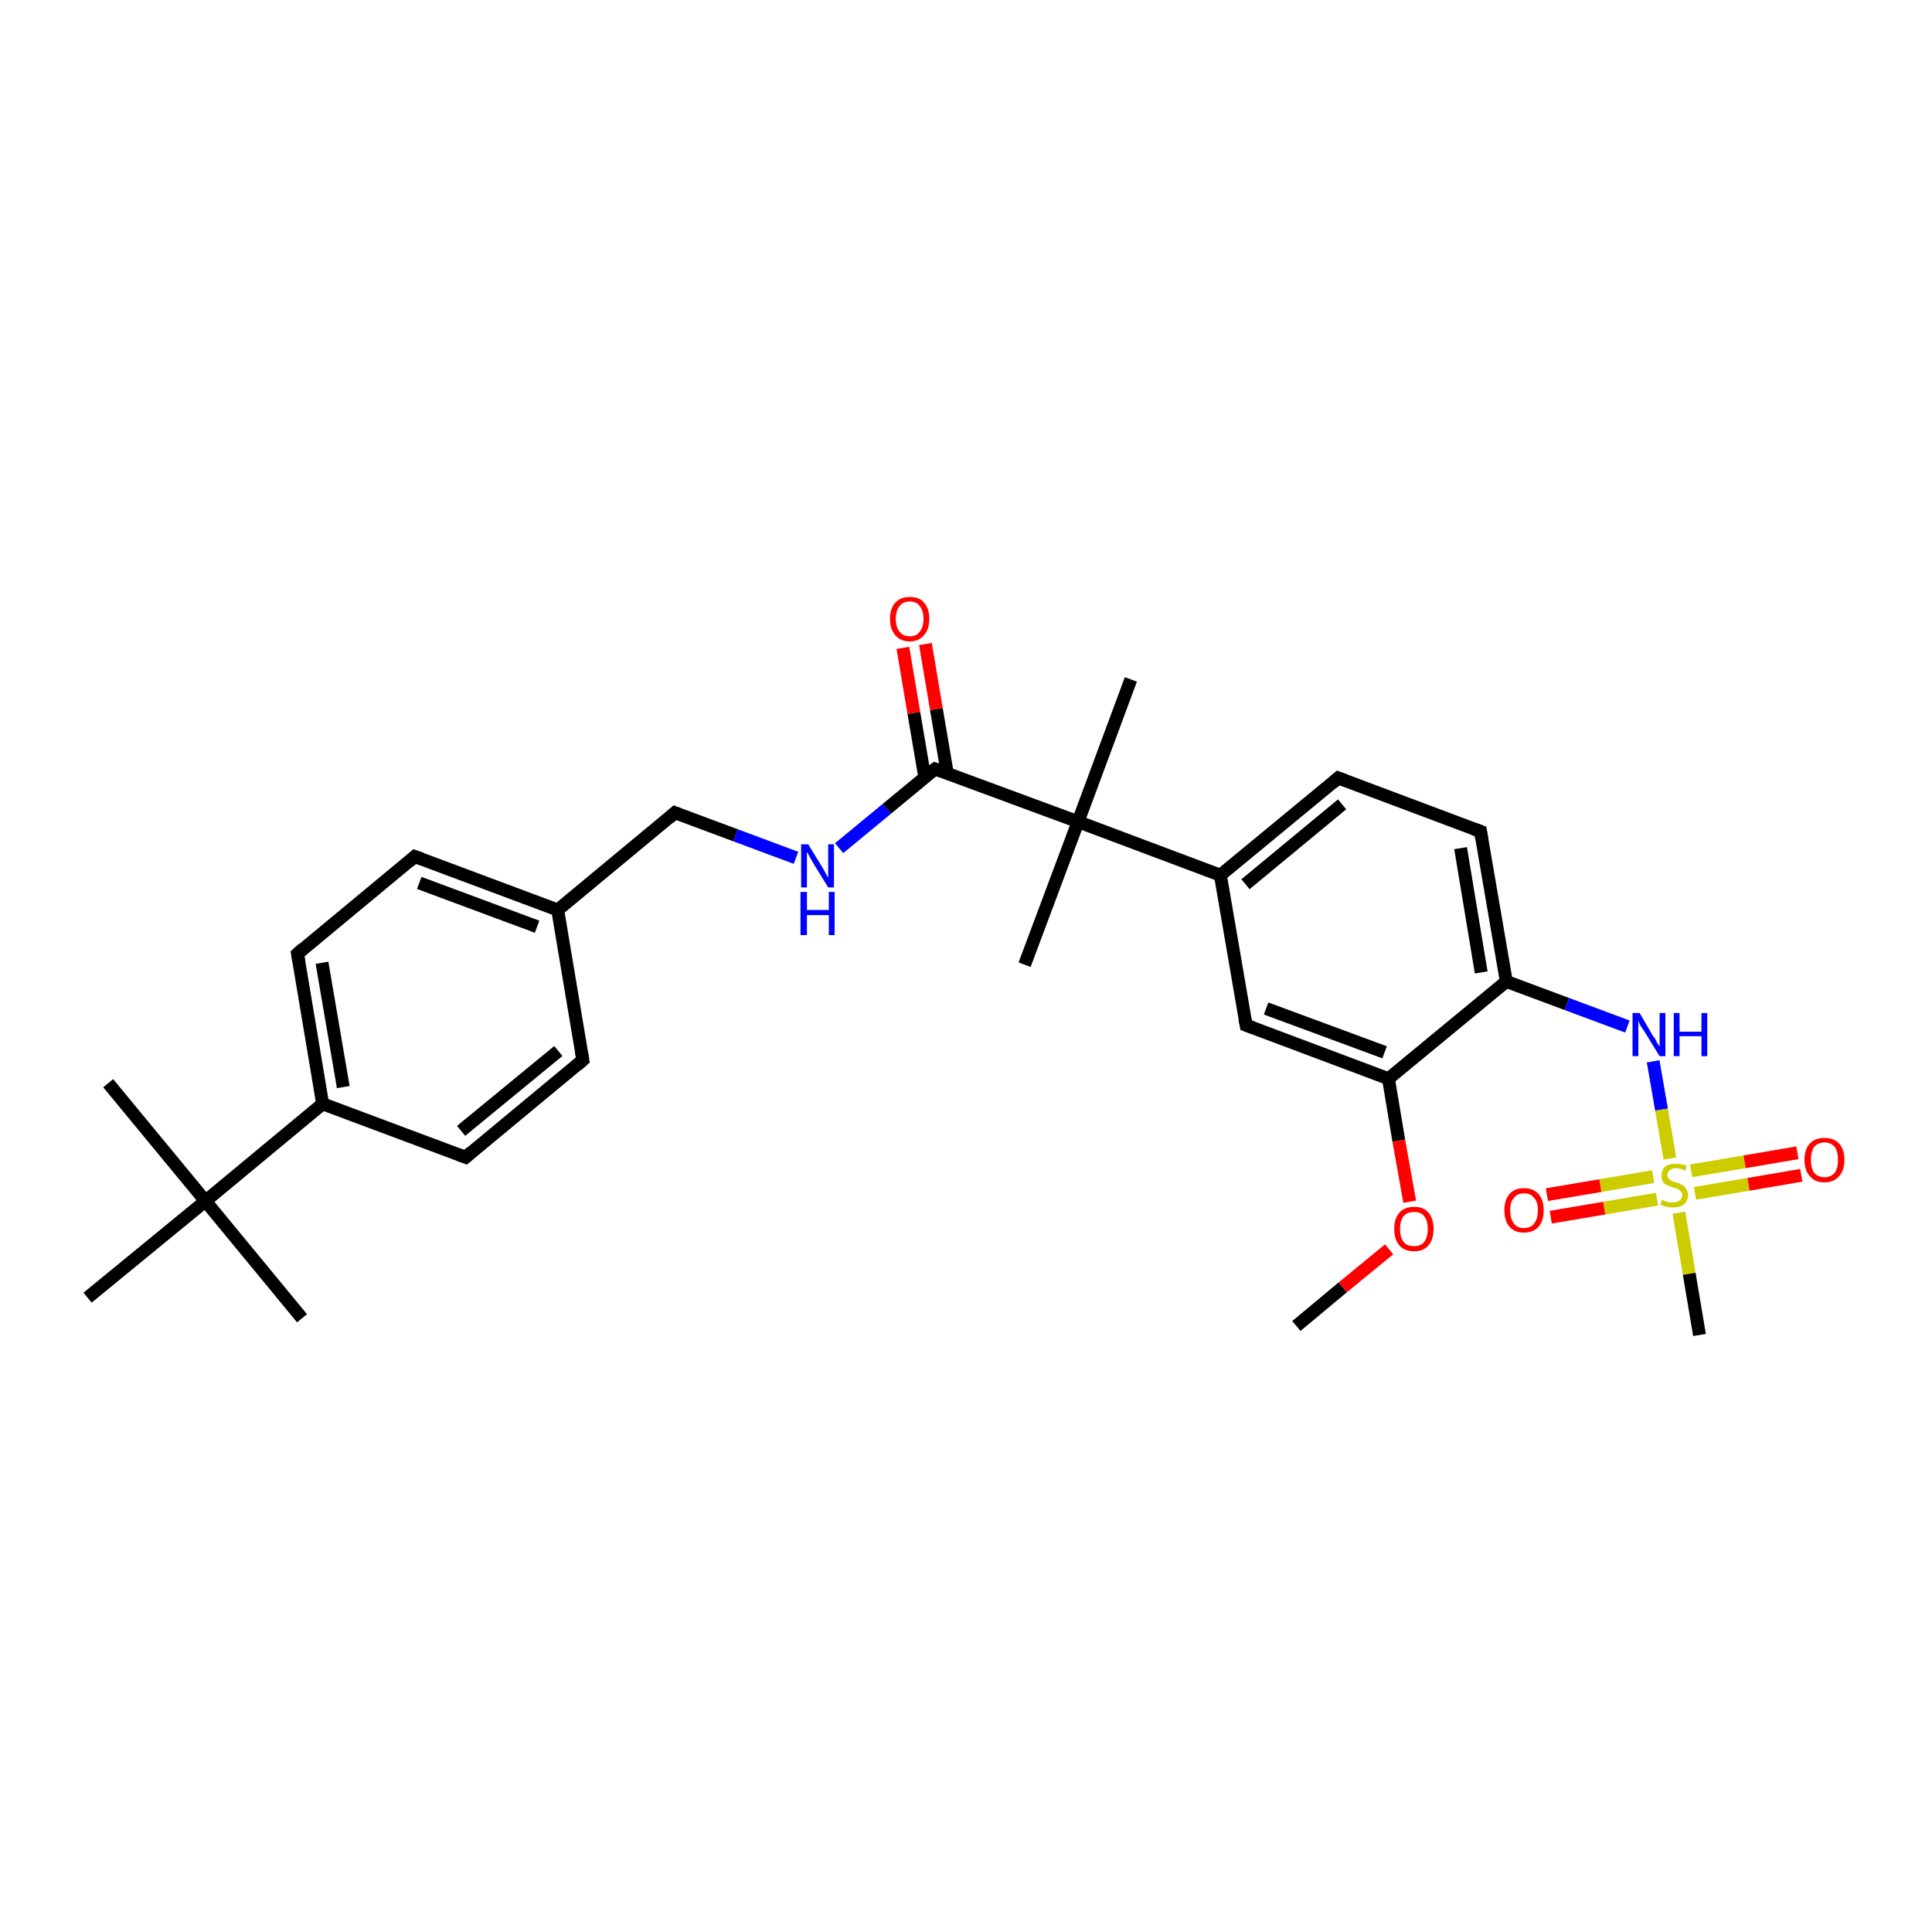 <?xml version='1.0' encoding='iso-8859-1'?>
<svg version='1.1' baseProfile='full'
              xmlns='http://www.w3.org/2000/svg'
                      xmlns:rdkit='http://www.rdkit.org/xml'
                      xmlns:xlink='http://www.w3.org/1999/xlink'
                  xml:space='preserve'
width='300px' height='300px' viewBox='0 0 300 300'>
<!-- END OF HEADER -->
<rect style='opacity:1.0;fill:#FFFFFF;stroke:none' width='300.0' height='300.0' x='0.0' y='0.0'> </rect>
<path class='bond-0 atom-0 atom-1' d='M 201.3,205.9 L 208.5,199.9' style='fill:none;fill-rule:evenodd;stroke:#000000;stroke-width:2.0px;stroke-linecap:butt;stroke-linejoin:miter;stroke-opacity:1' />
<path class='bond-0 atom-0 atom-1' d='M 208.5,199.9 L 215.7,194.0' style='fill:none;fill-rule:evenodd;stroke:#FF0000;stroke-width:2.0px;stroke-linecap:butt;stroke-linejoin:miter;stroke-opacity:1' />
<path class='bond-1 atom-1 atom-2' d='M 218.9,186.6 L 217.2,177.1' style='fill:none;fill-rule:evenodd;stroke:#FF0000;stroke-width:2.0px;stroke-linecap:butt;stroke-linejoin:miter;stroke-opacity:1' />
<path class='bond-1 atom-1 atom-2' d='M 217.2,177.1 L 215.6,167.5' style='fill:none;fill-rule:evenodd;stroke:#000000;stroke-width:2.0px;stroke-linecap:butt;stroke-linejoin:miter;stroke-opacity:1' />
<path class='bond-2 atom-2 atom-3' d='M 215.6,167.5 L 193.5,159.2' style='fill:none;fill-rule:evenodd;stroke:#000000;stroke-width:2.0px;stroke-linecap:butt;stroke-linejoin:miter;stroke-opacity:1' />
<path class='bond-2 atom-2 atom-3' d='M 215.0,163.4 L 196.6,156.6' style='fill:none;fill-rule:evenodd;stroke:#000000;stroke-width:2.0px;stroke-linecap:butt;stroke-linejoin:miter;stroke-opacity:1' />
<path class='bond-3 atom-3 atom-4' d='M 193.5,159.2 L 189.5,135.9' style='fill:none;fill-rule:evenodd;stroke:#000000;stroke-width:2.0px;stroke-linecap:butt;stroke-linejoin:miter;stroke-opacity:1' />
<path class='bond-4 atom-4 atom-5' d='M 189.5,135.9 L 207.8,120.8' style='fill:none;fill-rule:evenodd;stroke:#000000;stroke-width:2.0px;stroke-linecap:butt;stroke-linejoin:miter;stroke-opacity:1' />
<path class='bond-4 atom-4 atom-5' d='M 193.4,137.3 L 208.4,124.9' style='fill:none;fill-rule:evenodd;stroke:#000000;stroke-width:2.0px;stroke-linecap:butt;stroke-linejoin:miter;stroke-opacity:1' />
<path class='bond-5 atom-5 atom-6' d='M 207.8,120.8 L 229.9,129.1' style='fill:none;fill-rule:evenodd;stroke:#000000;stroke-width:2.0px;stroke-linecap:butt;stroke-linejoin:miter;stroke-opacity:1' />
<path class='bond-6 atom-6 atom-7' d='M 229.9,129.1 L 233.9,152.4' style='fill:none;fill-rule:evenodd;stroke:#000000;stroke-width:2.0px;stroke-linecap:butt;stroke-linejoin:miter;stroke-opacity:1' />
<path class='bond-6 atom-6 atom-7' d='M 226.8,131.7 L 230.0,151.0' style='fill:none;fill-rule:evenodd;stroke:#000000;stroke-width:2.0px;stroke-linecap:butt;stroke-linejoin:miter;stroke-opacity:1' />
<path class='bond-7 atom-7 atom-8' d='M 233.9,152.4 L 243.3,155.9' style='fill:none;fill-rule:evenodd;stroke:#000000;stroke-width:2.0px;stroke-linecap:butt;stroke-linejoin:miter;stroke-opacity:1' />
<path class='bond-7 atom-7 atom-8' d='M 243.3,155.9 L 252.7,159.4' style='fill:none;fill-rule:evenodd;stroke:#0000FF;stroke-width:2.0px;stroke-linecap:butt;stroke-linejoin:miter;stroke-opacity:1' />
<path class='bond-8 atom-8 atom-9' d='M 256.7,164.8 L 258.0,172.3' style='fill:none;fill-rule:evenodd;stroke:#0000FF;stroke-width:2.0px;stroke-linecap:butt;stroke-linejoin:miter;stroke-opacity:1' />
<path class='bond-8 atom-8 atom-9' d='M 258.0,172.3 L 259.3,179.9' style='fill:none;fill-rule:evenodd;stroke:#CCCC00;stroke-width:2.0px;stroke-linecap:butt;stroke-linejoin:miter;stroke-opacity:1' />
<path class='bond-9 atom-9 atom-10' d='M 260.7,188.3 L 262.3,197.8' style='fill:none;fill-rule:evenodd;stroke:#CCCC00;stroke-width:2.0px;stroke-linecap:butt;stroke-linejoin:miter;stroke-opacity:1' />
<path class='bond-9 atom-9 atom-10' d='M 262.3,197.8 L 263.9,207.3' style='fill:none;fill-rule:evenodd;stroke:#000000;stroke-width:2.0px;stroke-linecap:butt;stroke-linejoin:miter;stroke-opacity:1' />
<path class='bond-10 atom-9 atom-11' d='M 256.7,182.7 L 248.5,184.1' style='fill:none;fill-rule:evenodd;stroke:#CCCC00;stroke-width:2.0px;stroke-linecap:butt;stroke-linejoin:miter;stroke-opacity:1' />
<path class='bond-10 atom-9 atom-11' d='M 248.5,184.1 L 240.2,185.5' style='fill:none;fill-rule:evenodd;stroke:#FF0000;stroke-width:2.0px;stroke-linecap:butt;stroke-linejoin:miter;stroke-opacity:1' />
<path class='bond-10 atom-9 atom-11' d='M 257.3,186.2 L 249.1,187.6' style='fill:none;fill-rule:evenodd;stroke:#CCCC00;stroke-width:2.0px;stroke-linecap:butt;stroke-linejoin:miter;stroke-opacity:1' />
<path class='bond-10 atom-9 atom-11' d='M 249.1,187.6 L 240.8,189.0' style='fill:none;fill-rule:evenodd;stroke:#FF0000;stroke-width:2.0px;stroke-linecap:butt;stroke-linejoin:miter;stroke-opacity:1' />
<path class='bond-11 atom-9 atom-12' d='M 263.2,185.3 L 271.5,183.9' style='fill:none;fill-rule:evenodd;stroke:#CCCC00;stroke-width:2.0px;stroke-linecap:butt;stroke-linejoin:miter;stroke-opacity:1' />
<path class='bond-11 atom-9 atom-12' d='M 271.5,183.9 L 279.7,182.5' style='fill:none;fill-rule:evenodd;stroke:#FF0000;stroke-width:2.0px;stroke-linecap:butt;stroke-linejoin:miter;stroke-opacity:1' />
<path class='bond-11 atom-9 atom-12' d='M 262.6,181.8 L 270.9,180.4' style='fill:none;fill-rule:evenodd;stroke:#CCCC00;stroke-width:2.0px;stroke-linecap:butt;stroke-linejoin:miter;stroke-opacity:1' />
<path class='bond-11 atom-9 atom-12' d='M 270.9,180.4 L 279.1,179.0' style='fill:none;fill-rule:evenodd;stroke:#FF0000;stroke-width:2.0px;stroke-linecap:butt;stroke-linejoin:miter;stroke-opacity:1' />
<path class='bond-12 atom-4 atom-13' d='M 189.5,135.9 L 167.4,127.6' style='fill:none;fill-rule:evenodd;stroke:#000000;stroke-width:2.0px;stroke-linecap:butt;stroke-linejoin:miter;stroke-opacity:1' />
<path class='bond-13 atom-13 atom-14' d='M 167.4,127.6 L 159.1,149.8' style='fill:none;fill-rule:evenodd;stroke:#000000;stroke-width:2.0px;stroke-linecap:butt;stroke-linejoin:miter;stroke-opacity:1' />
<path class='bond-14 atom-13 atom-15' d='M 167.4,127.6 L 175.6,105.5' style='fill:none;fill-rule:evenodd;stroke:#000000;stroke-width:2.0px;stroke-linecap:butt;stroke-linejoin:miter;stroke-opacity:1' />
<path class='bond-15 atom-13 atom-16' d='M 167.4,127.6 L 145.2,119.4' style='fill:none;fill-rule:evenodd;stroke:#000000;stroke-width:2.0px;stroke-linecap:butt;stroke-linejoin:miter;stroke-opacity:1' />
<path class='bond-16 atom-16 atom-17' d='M 147.1,120.1 L 145.4,110.1' style='fill:none;fill-rule:evenodd;stroke:#000000;stroke-width:2.0px;stroke-linecap:butt;stroke-linejoin:miter;stroke-opacity:1' />
<path class='bond-16 atom-16 atom-17' d='M 145.4,110.1 L 143.7,100.0' style='fill:none;fill-rule:evenodd;stroke:#FF0000;stroke-width:2.0px;stroke-linecap:butt;stroke-linejoin:miter;stroke-opacity:1' />
<path class='bond-16 atom-16 atom-17' d='M 143.6,120.7 L 141.9,110.7' style='fill:none;fill-rule:evenodd;stroke:#000000;stroke-width:2.0px;stroke-linecap:butt;stroke-linejoin:miter;stroke-opacity:1' />
<path class='bond-16 atom-16 atom-17' d='M 141.9,110.7 L 140.2,100.6' style='fill:none;fill-rule:evenodd;stroke:#FF0000;stroke-width:2.0px;stroke-linecap:butt;stroke-linejoin:miter;stroke-opacity:1' />
<path class='bond-17 atom-16 atom-18' d='M 145.2,119.4 L 137.7,125.6' style='fill:none;fill-rule:evenodd;stroke:#000000;stroke-width:2.0px;stroke-linecap:butt;stroke-linejoin:miter;stroke-opacity:1' />
<path class='bond-17 atom-16 atom-18' d='M 137.7,125.6 L 130.3,131.7' style='fill:none;fill-rule:evenodd;stroke:#0000FF;stroke-width:2.0px;stroke-linecap:butt;stroke-linejoin:miter;stroke-opacity:1' />
<path class='bond-18 atom-18 atom-19' d='M 123.6,133.2 L 114.2,129.7' style='fill:none;fill-rule:evenodd;stroke:#0000FF;stroke-width:2.0px;stroke-linecap:butt;stroke-linejoin:miter;stroke-opacity:1' />
<path class='bond-18 atom-18 atom-19' d='M 114.2,129.7 L 104.8,126.2' style='fill:none;fill-rule:evenodd;stroke:#000000;stroke-width:2.0px;stroke-linecap:butt;stroke-linejoin:miter;stroke-opacity:1' />
<path class='bond-19 atom-19 atom-20' d='M 104.8,126.2 L 86.6,141.3' style='fill:none;fill-rule:evenodd;stroke:#000000;stroke-width:2.0px;stroke-linecap:butt;stroke-linejoin:miter;stroke-opacity:1' />
<path class='bond-20 atom-20 atom-21' d='M 86.6,141.3 L 64.4,133.0' style='fill:none;fill-rule:evenodd;stroke:#000000;stroke-width:2.0px;stroke-linecap:butt;stroke-linejoin:miter;stroke-opacity:1' />
<path class='bond-20 atom-20 atom-21' d='M 83.4,143.9 L 65.1,137.1' style='fill:none;fill-rule:evenodd;stroke:#000000;stroke-width:2.0px;stroke-linecap:butt;stroke-linejoin:miter;stroke-opacity:1' />
<path class='bond-21 atom-21 atom-22' d='M 64.4,133.0 L 46.2,148.1' style='fill:none;fill-rule:evenodd;stroke:#000000;stroke-width:2.0px;stroke-linecap:butt;stroke-linejoin:miter;stroke-opacity:1' />
<path class='bond-22 atom-22 atom-23' d='M 46.2,148.1 L 50.1,171.4' style='fill:none;fill-rule:evenodd;stroke:#000000;stroke-width:2.0px;stroke-linecap:butt;stroke-linejoin:miter;stroke-opacity:1' />
<path class='bond-22 atom-22 atom-23' d='M 50.0,149.5 L 53.3,168.8' style='fill:none;fill-rule:evenodd;stroke:#000000;stroke-width:2.0px;stroke-linecap:butt;stroke-linejoin:miter;stroke-opacity:1' />
<path class='bond-23 atom-23 atom-24' d='M 50.1,171.4 L 72.3,179.7' style='fill:none;fill-rule:evenodd;stroke:#000000;stroke-width:2.0px;stroke-linecap:butt;stroke-linejoin:miter;stroke-opacity:1' />
<path class='bond-24 atom-24 atom-25' d='M 72.3,179.7 L 90.5,164.6' style='fill:none;fill-rule:evenodd;stroke:#000000;stroke-width:2.0px;stroke-linecap:butt;stroke-linejoin:miter;stroke-opacity:1' />
<path class='bond-24 atom-24 atom-25' d='M 71.6,175.6 L 86.7,163.2' style='fill:none;fill-rule:evenodd;stroke:#000000;stroke-width:2.0px;stroke-linecap:butt;stroke-linejoin:miter;stroke-opacity:1' />
<path class='bond-25 atom-23 atom-26' d='M 50.1,171.4 L 31.9,186.5' style='fill:none;fill-rule:evenodd;stroke:#000000;stroke-width:2.0px;stroke-linecap:butt;stroke-linejoin:miter;stroke-opacity:1' />
<path class='bond-26 atom-26 atom-27' d='M 31.9,186.5 L 16.8,168.2' style='fill:none;fill-rule:evenodd;stroke:#000000;stroke-width:2.0px;stroke-linecap:butt;stroke-linejoin:miter;stroke-opacity:1' />
<path class='bond-27 atom-26 atom-28' d='M 31.9,186.5 L 46.9,204.7' style='fill:none;fill-rule:evenodd;stroke:#000000;stroke-width:2.0px;stroke-linecap:butt;stroke-linejoin:miter;stroke-opacity:1' />
<path class='bond-28 atom-26 atom-29' d='M 31.9,186.5 L 13.6,201.5' style='fill:none;fill-rule:evenodd;stroke:#000000;stroke-width:2.0px;stroke-linecap:butt;stroke-linejoin:miter;stroke-opacity:1' />
<path class='bond-29 atom-7 atom-2' d='M 233.9,152.4 L 215.6,167.5' style='fill:none;fill-rule:evenodd;stroke:#000000;stroke-width:2.0px;stroke-linecap:butt;stroke-linejoin:miter;stroke-opacity:1' />
<path class='bond-30 atom-25 atom-20' d='M 90.5,164.6 L 86.6,141.3' style='fill:none;fill-rule:evenodd;stroke:#000000;stroke-width:2.0px;stroke-linecap:butt;stroke-linejoin:miter;stroke-opacity:1' />
<path d='M 194.6,159.6 L 193.5,159.2 L 193.3,158.1' style='fill:none;stroke:#000000;stroke-width:2.0px;stroke-linecap:butt;stroke-linejoin:miter;stroke-opacity:1;' />
<path d='M 206.9,121.6 L 207.8,120.8 L 208.9,121.2' style='fill:none;stroke:#000000;stroke-width:2.0px;stroke-linecap:butt;stroke-linejoin:miter;stroke-opacity:1;' />
<path d='M 228.8,128.7 L 229.9,129.1 L 230.1,130.3' style='fill:none;stroke:#000000;stroke-width:2.0px;stroke-linecap:butt;stroke-linejoin:miter;stroke-opacity:1;' />
<path d='M 146.3,119.8 L 145.2,119.4 L 144.8,119.7' style='fill:none;stroke:#000000;stroke-width:2.0px;stroke-linecap:butt;stroke-linejoin:miter;stroke-opacity:1;' />
<path d='M 105.3,126.4 L 104.8,126.2 L 103.9,127.0' style='fill:none;stroke:#000000;stroke-width:2.0px;stroke-linecap:butt;stroke-linejoin:miter;stroke-opacity:1;' />
<path d='M 65.5,133.4 L 64.4,133.0 L 63.5,133.8' style='fill:none;stroke:#000000;stroke-width:2.0px;stroke-linecap:butt;stroke-linejoin:miter;stroke-opacity:1;' />
<path d='M 47.1,147.3 L 46.2,148.1 L 46.4,149.3' style='fill:none;stroke:#000000;stroke-width:2.0px;stroke-linecap:butt;stroke-linejoin:miter;stroke-opacity:1;' />
<path d='M 71.2,179.3 L 72.3,179.7 L 73.2,178.9' style='fill:none;stroke:#000000;stroke-width:2.0px;stroke-linecap:butt;stroke-linejoin:miter;stroke-opacity:1;' />
<path d='M 89.6,165.4 L 90.5,164.6 L 90.3,163.4' style='fill:none;stroke:#000000;stroke-width:2.0px;stroke-linecap:butt;stroke-linejoin:miter;stroke-opacity:1;' />
<path class='atom-1' d='M 216.5 190.8
Q 216.5 189.2, 217.3 188.3
Q 218.1 187.4, 219.6 187.4
Q 221.1 187.4, 221.8 188.3
Q 222.6 189.2, 222.6 190.8
Q 222.6 192.5, 221.8 193.4
Q 221.0 194.3, 219.6 194.3
Q 218.1 194.3, 217.3 193.4
Q 216.5 192.5, 216.5 190.8
M 219.6 193.5
Q 220.6 193.5, 221.1 192.9
Q 221.7 192.2, 221.7 190.8
Q 221.7 189.5, 221.1 188.8
Q 220.6 188.2, 219.6 188.2
Q 218.5 188.2, 218.0 188.8
Q 217.4 189.5, 217.4 190.8
Q 217.4 192.2, 218.0 192.9
Q 218.5 193.5, 219.6 193.5
' fill='#FF0000'/>
<path class='atom-8' d='M 254.6 157.3
L 256.7 160.9
Q 257.0 161.2, 257.3 161.9
Q 257.7 162.5, 257.7 162.5
L 257.7 157.3
L 258.6 157.3
L 258.6 164.0
L 257.7 164.0
L 255.3 160.1
Q 255.0 159.7, 254.7 159.2
Q 254.4 158.6, 254.4 158.5
L 254.4 164.0
L 253.5 164.0
L 253.5 157.3
L 254.6 157.3
' fill='#0000FF'/>
<path class='atom-8' d='M 259.9 157.3
L 260.8 157.3
L 260.8 160.2
L 264.2 160.2
L 264.2 157.3
L 265.1 157.3
L 265.1 164.0
L 264.2 164.0
L 264.2 160.9
L 260.8 160.9
L 260.8 164.0
L 259.9 164.0
L 259.9 157.3
' fill='#0000FF'/>
<path class='atom-9' d='M 258.1 186.3
Q 258.1 186.3, 258.5 186.5
Q 258.8 186.6, 259.1 186.7
Q 259.5 186.7, 259.8 186.7
Q 260.4 186.7, 260.8 186.4
Q 261.2 186.1, 261.2 185.6
Q 261.2 185.2, 261.0 185.0
Q 260.8 184.8, 260.5 184.6
Q 260.2 184.5, 259.8 184.4
Q 259.2 184.2, 258.8 184.0
Q 258.5 183.9, 258.2 183.5
Q 258.0 183.1, 258.0 182.5
Q 258.0 181.7, 258.5 181.2
Q 259.1 180.7, 260.2 180.7
Q 261.0 180.7, 261.9 181.0
L 261.7 181.8
Q 260.9 181.4, 260.3 181.4
Q 259.6 181.4, 259.3 181.7
Q 258.9 182.0, 258.9 182.4
Q 258.9 182.8, 259.1 183.0
Q 259.3 183.2, 259.5 183.3
Q 259.8 183.5, 260.3 183.6
Q 260.9 183.8, 261.2 184.0
Q 261.6 184.2, 261.8 184.6
Q 262.1 184.9, 262.1 185.6
Q 262.1 186.5, 261.5 187.0
Q 260.9 187.5, 259.8 187.5
Q 259.2 187.5, 258.8 187.4
Q 258.3 187.3, 257.8 187.0
L 258.1 186.3
' fill='#CCCC00'/>
<path class='atom-11' d='M 233.6 187.9
Q 233.6 186.3, 234.4 185.4
Q 235.2 184.5, 236.6 184.5
Q 238.1 184.5, 238.9 185.4
Q 239.7 186.3, 239.7 187.9
Q 239.7 189.6, 238.9 190.5
Q 238.1 191.4, 236.6 191.4
Q 235.2 191.4, 234.4 190.5
Q 233.6 189.6, 233.6 187.9
M 236.6 190.7
Q 237.7 190.7, 238.2 190.0
Q 238.8 189.3, 238.8 187.9
Q 238.8 186.6, 238.2 186.0
Q 237.7 185.3, 236.6 185.3
Q 235.6 185.3, 235.1 186.0
Q 234.5 186.6, 234.5 187.9
Q 234.5 189.3, 235.1 190.0
Q 235.6 190.7, 236.6 190.7
' fill='#FF0000'/>
<path class='atom-12' d='M 280.2 180.1
Q 280.2 178.5, 281.0 177.6
Q 281.8 176.7, 283.3 176.7
Q 284.8 176.7, 285.6 177.6
Q 286.4 178.5, 286.4 180.1
Q 286.4 181.7, 285.6 182.6
Q 284.8 183.6, 283.3 183.6
Q 281.8 183.6, 281.0 182.6
Q 280.2 181.7, 280.2 180.1
M 283.3 182.8
Q 284.3 182.8, 284.9 182.1
Q 285.4 181.4, 285.4 180.1
Q 285.4 178.8, 284.9 178.1
Q 284.3 177.4, 283.3 177.4
Q 282.3 177.4, 281.7 178.1
Q 281.2 178.8, 281.2 180.1
Q 281.2 181.4, 281.7 182.1
Q 282.3 182.8, 283.3 182.8
' fill='#FF0000'/>
<path class='atom-17' d='M 138.2 96.1
Q 138.2 94.5, 139.0 93.6
Q 139.8 92.7, 141.3 92.7
Q 142.8 92.7, 143.5 93.6
Q 144.3 94.5, 144.3 96.1
Q 144.3 97.7, 143.5 98.6
Q 142.7 99.6, 141.3 99.6
Q 139.8 99.6, 139.0 98.6
Q 138.2 97.7, 138.2 96.1
M 141.3 98.8
Q 142.3 98.8, 142.8 98.1
Q 143.4 97.4, 143.4 96.1
Q 143.4 94.8, 142.8 94.1
Q 142.3 93.4, 141.3 93.4
Q 140.2 93.4, 139.7 94.1
Q 139.1 94.8, 139.1 96.1
Q 139.1 97.4, 139.7 98.1
Q 140.2 98.8, 141.3 98.8
' fill='#FF0000'/>
<path class='atom-18' d='M 125.5 131.1
L 127.7 134.7
Q 127.9 135.0, 128.2 135.6
Q 128.6 136.3, 128.6 136.3
L 128.6 131.1
L 129.5 131.1
L 129.5 137.8
L 128.6 137.8
L 126.2 133.9
Q 126.0 133.5, 125.7 133.0
Q 125.4 132.4, 125.3 132.3
L 125.3 137.8
L 124.4 137.8
L 124.4 131.1
L 125.5 131.1
' fill='#0000FF'/>
<path class='atom-18' d='M 124.3 138.5
L 125.3 138.5
L 125.3 141.3
L 128.7 141.3
L 128.7 138.5
L 129.6 138.5
L 129.6 145.2
L 128.7 145.2
L 128.7 142.1
L 125.3 142.1
L 125.3 145.2
L 124.3 145.2
L 124.3 138.5
' fill='#0000FF'/>
</svg>
